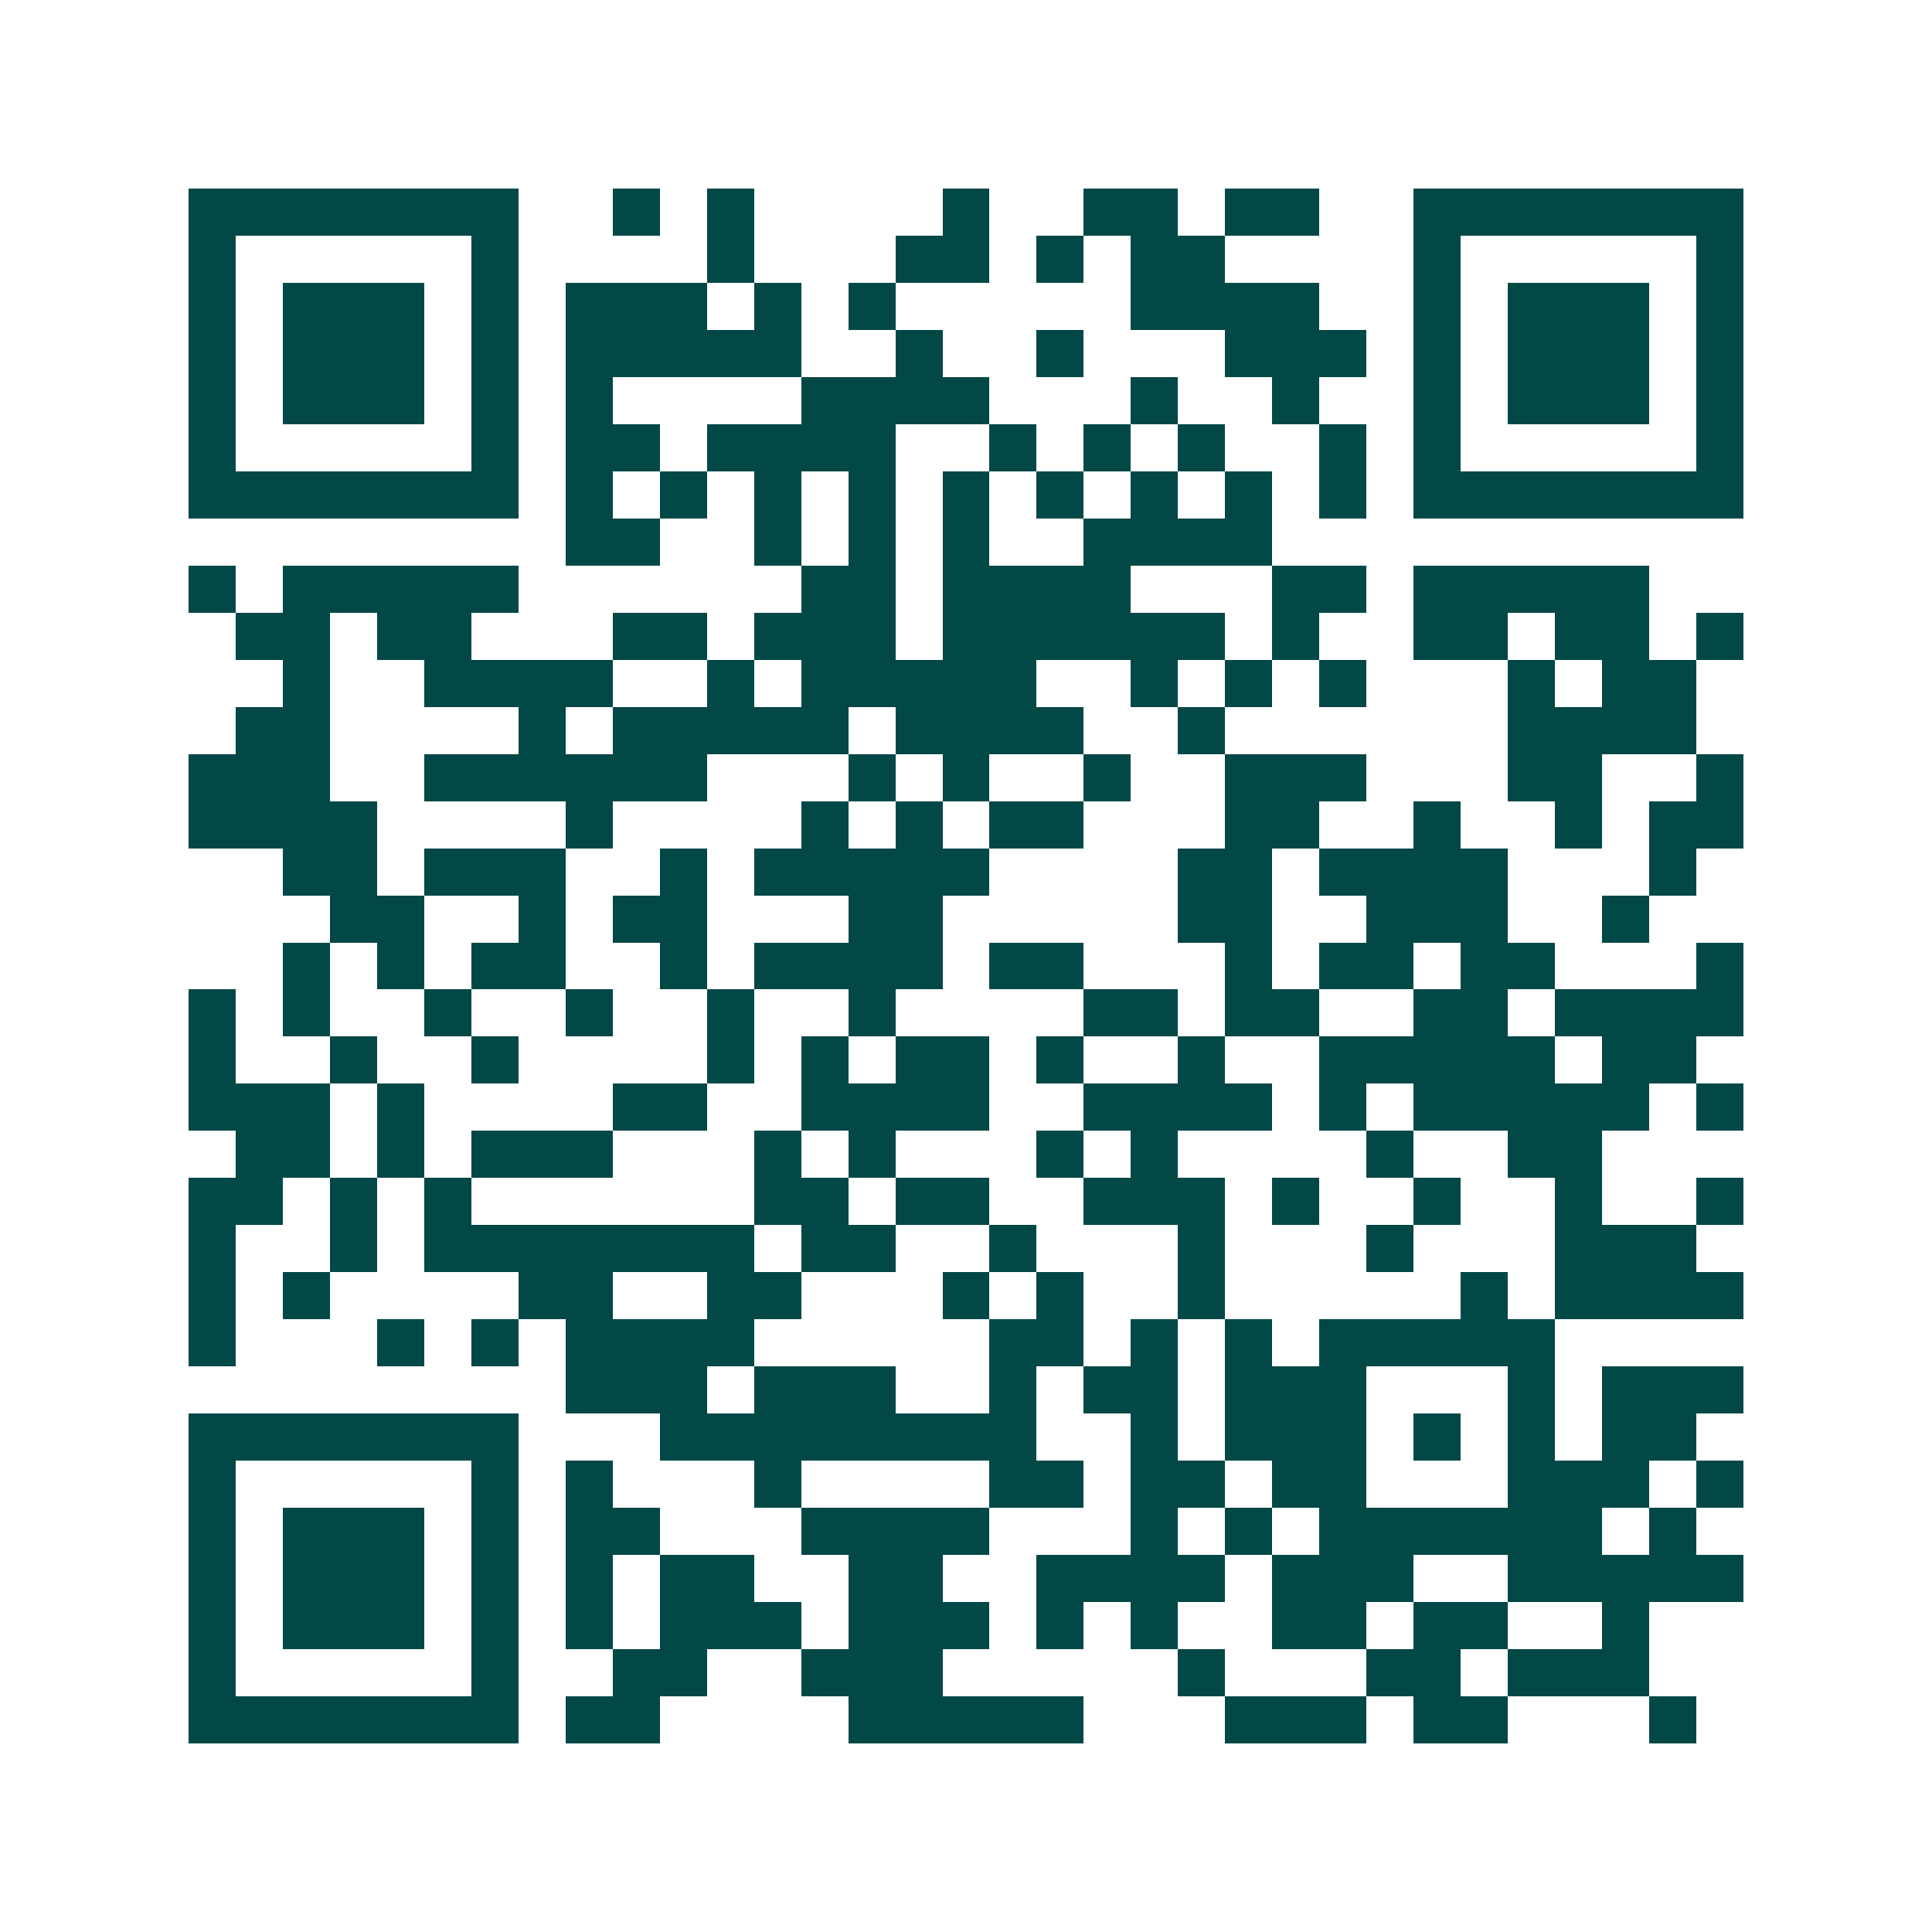 <svg xmlns="http://www.w3.org/2000/svg" width="200" height="200" viewBox="0 0 41 41" shape-rendering="crispEdges"><path fill="#ffffff" d="M0 0h41v41H0z"/><path stroke="#014847" d="M4 4.5h7m2 0h1m1 0h1m4 0h1m2 0h2m1 0h2m2 0h7M4 5.5h1m5 0h1m4 0h1m3 0h2m1 0h1m1 0h2m4 0h1m5 0h1M4 6.5h1m1 0h3m1 0h1m1 0h3m1 0h1m1 0h1m5 0h4m2 0h1m1 0h3m1 0h1M4 7.5h1m1 0h3m1 0h1m1 0h5m2 0h1m2 0h1m3 0h3m1 0h1m1 0h3m1 0h1M4 8.5h1m1 0h3m1 0h1m1 0h1m4 0h4m3 0h1m2 0h1m2 0h1m1 0h3m1 0h1M4 9.5h1m5 0h1m1 0h2m1 0h4m2 0h1m1 0h1m1 0h1m2 0h1m1 0h1m5 0h1M4 10.5h7m1 0h1m1 0h1m1 0h1m1 0h1m1 0h1m1 0h1m1 0h1m1 0h1m1 0h1m1 0h7M12 11.5h2m2 0h1m1 0h1m1 0h1m2 0h4M4 12.5h1m1 0h5m6 0h2m1 0h4m3 0h2m1 0h5M5 13.5h2m1 0h2m3 0h2m1 0h3m1 0h6m1 0h1m2 0h2m1 0h2m1 0h1M6 14.5h1m2 0h4m2 0h1m1 0h5m2 0h1m1 0h1m1 0h1m3 0h1m1 0h2M5 15.5h2m4 0h1m1 0h5m1 0h4m2 0h1m6 0h4M4 16.5h3m2 0h6m3 0h1m1 0h1m2 0h1m2 0h3m3 0h2m2 0h1M4 17.5h4m4 0h1m4 0h1m1 0h1m1 0h2m3 0h2m2 0h1m2 0h1m1 0h2M6 18.5h2m1 0h3m2 0h1m1 0h5m4 0h2m1 0h4m3 0h1M7 19.5h2m2 0h1m1 0h2m3 0h2m5 0h2m2 0h3m2 0h1M6 20.5h1m1 0h1m1 0h2m2 0h1m1 0h4m1 0h2m3 0h1m1 0h2m1 0h2m3 0h1M4 21.5h1m1 0h1m2 0h1m2 0h1m2 0h1m2 0h1m4 0h2m1 0h2m2 0h2m1 0h4M4 22.5h1m2 0h1m2 0h1m4 0h1m1 0h1m1 0h2m1 0h1m2 0h1m2 0h5m1 0h2M4 23.5h3m1 0h1m4 0h2m2 0h4m2 0h4m1 0h1m1 0h5m1 0h1M5 24.5h2m1 0h1m1 0h3m3 0h1m1 0h1m3 0h1m1 0h1m4 0h1m2 0h2M4 25.5h2m1 0h1m1 0h1m6 0h2m1 0h2m2 0h3m1 0h1m2 0h1m2 0h1m2 0h1M4 26.5h1m2 0h1m1 0h7m1 0h2m2 0h1m3 0h1m3 0h1m3 0h3M4 27.5h1m1 0h1m4 0h2m2 0h2m3 0h1m1 0h1m2 0h1m5 0h1m1 0h4M4 28.5h1m3 0h1m1 0h1m1 0h4m5 0h2m1 0h1m1 0h1m1 0h5M12 29.5h3m1 0h3m2 0h1m1 0h2m1 0h3m3 0h1m1 0h3M4 30.5h7m3 0h8m2 0h1m1 0h3m1 0h1m1 0h1m1 0h2M4 31.5h1m5 0h1m1 0h1m3 0h1m4 0h2m1 0h2m1 0h2m3 0h3m1 0h1M4 32.5h1m1 0h3m1 0h1m1 0h2m3 0h4m3 0h1m1 0h1m1 0h6m1 0h1M4 33.5h1m1 0h3m1 0h1m1 0h1m1 0h2m2 0h2m2 0h4m1 0h3m2 0h5M4 34.5h1m1 0h3m1 0h1m1 0h1m1 0h3m1 0h3m1 0h1m1 0h1m2 0h2m1 0h2m2 0h1M4 35.5h1m5 0h1m2 0h2m2 0h3m5 0h1m3 0h2m1 0h3M4 36.5h7m1 0h2m4 0h5m3 0h3m1 0h2m3 0h1"/></svg>
